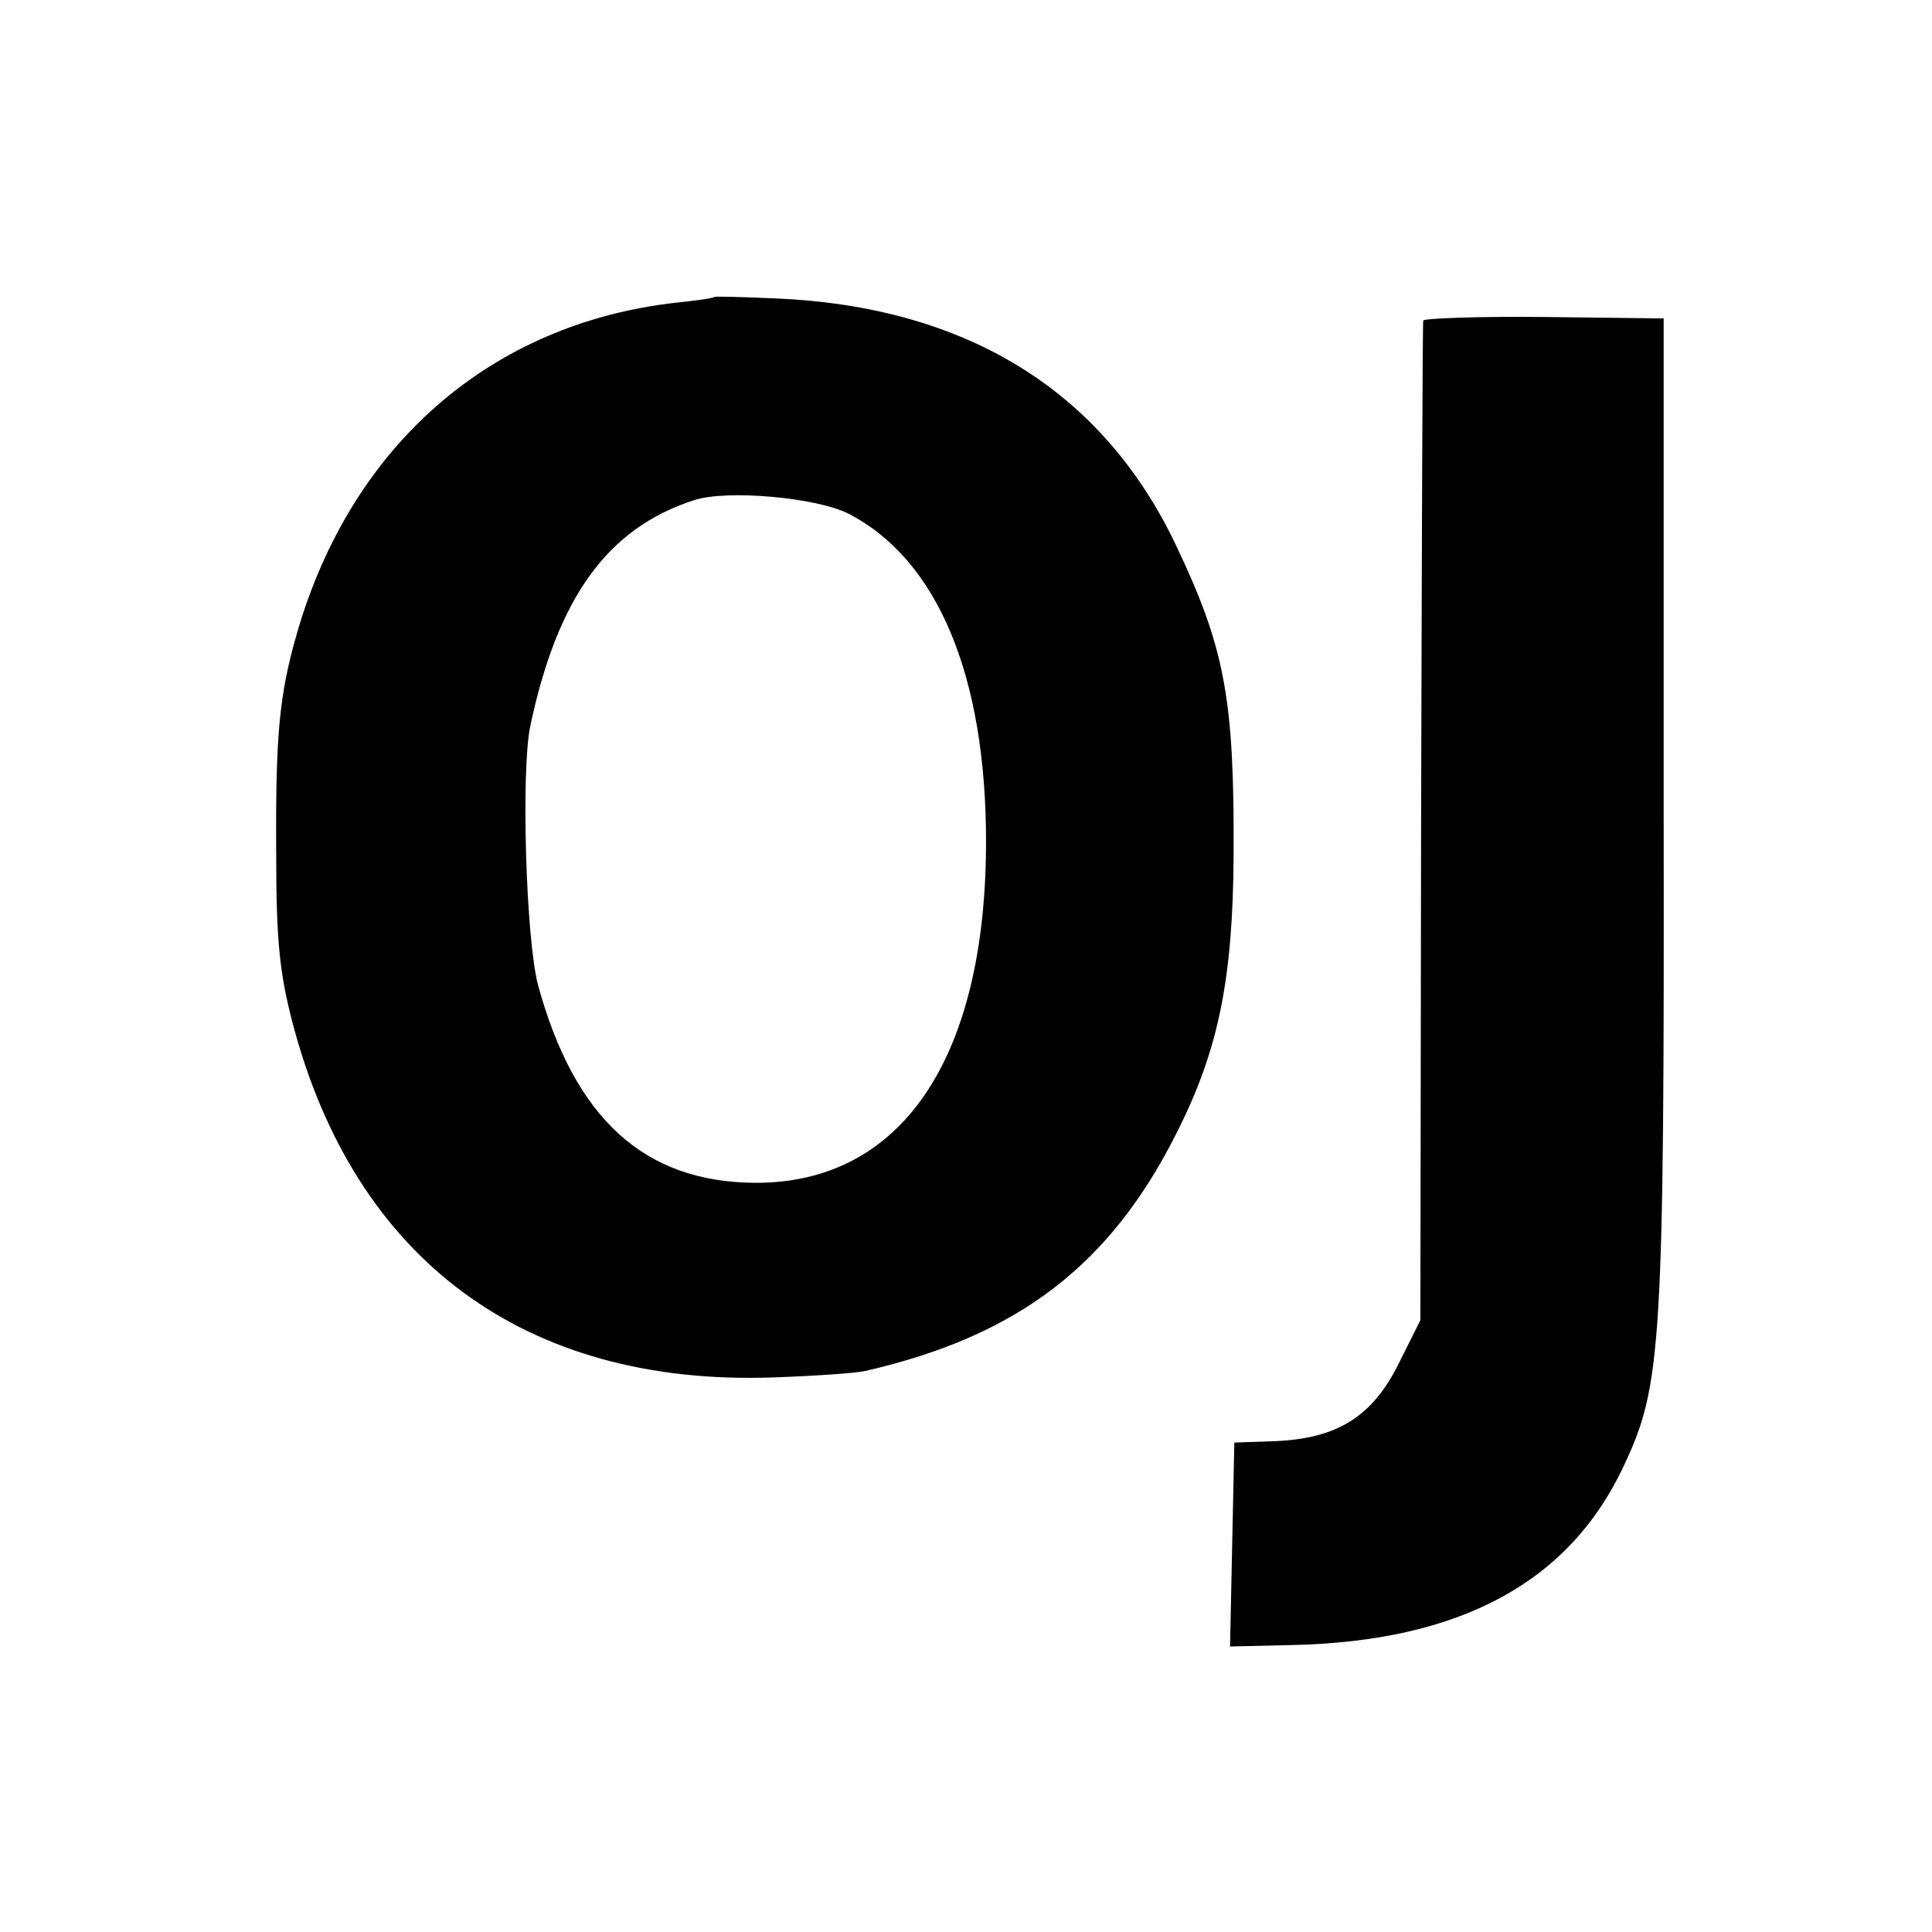 <?xml version="1.0" standalone="no"?>
<!DOCTYPE svg PUBLIC "-//W3C//DTD SVG 20010904//EN"
 "http://www.w3.org/TR/2001/REC-SVG-20010904/DTD/svg10.dtd">
<svg version="1.0" xmlns="http://www.w3.org/2000/svg"
 width="270pt" height="270pt" viewBox="0 0 270 270"
 preserveAspectRatio="xMidYMid meet">
<g transform="translate(0,270) scale(0.1,-0.1)"
fill="#000000" stroke="none">
<path d="M998 2285 c-2 -2 -25 -5 -53 -8 -259 -29 -454 -199 -530 -462 -25
-87 -30 -142 -29 -310 0 -121 5 -166 23 -235 87 -331 325 -507 671 -495 58 2
116 6 129 9 214 49 343 148 436 334 58 115 78 214 79 387 1 219 -12 289 -81
434 -103 216 -294 333 -560 344 -46 2 -84 3 -85 2z m188 -303 c124 -64 192
-226 192 -458 0 -303 -118 -478 -323 -477 -155 1 -252 90 -303 276 -17 64 -24
299 -11 362 38 180 108 277 229 316 45 15 171 4 216 -19z"/>
<path d="M1989 2252 c-1 -4 -2 -320 -3 -702 l-1 -695 -30 -60 c-37 -75 -86
-105 -172 -109 l-58 -2 -3 -142 -3 -143 86 2 c236 5 389 88 465 252 52 111 56
166 55 917 l0 685 -167 2 c-93 1 -169 -2 -169 -5z"/>
</g>
</svg>
